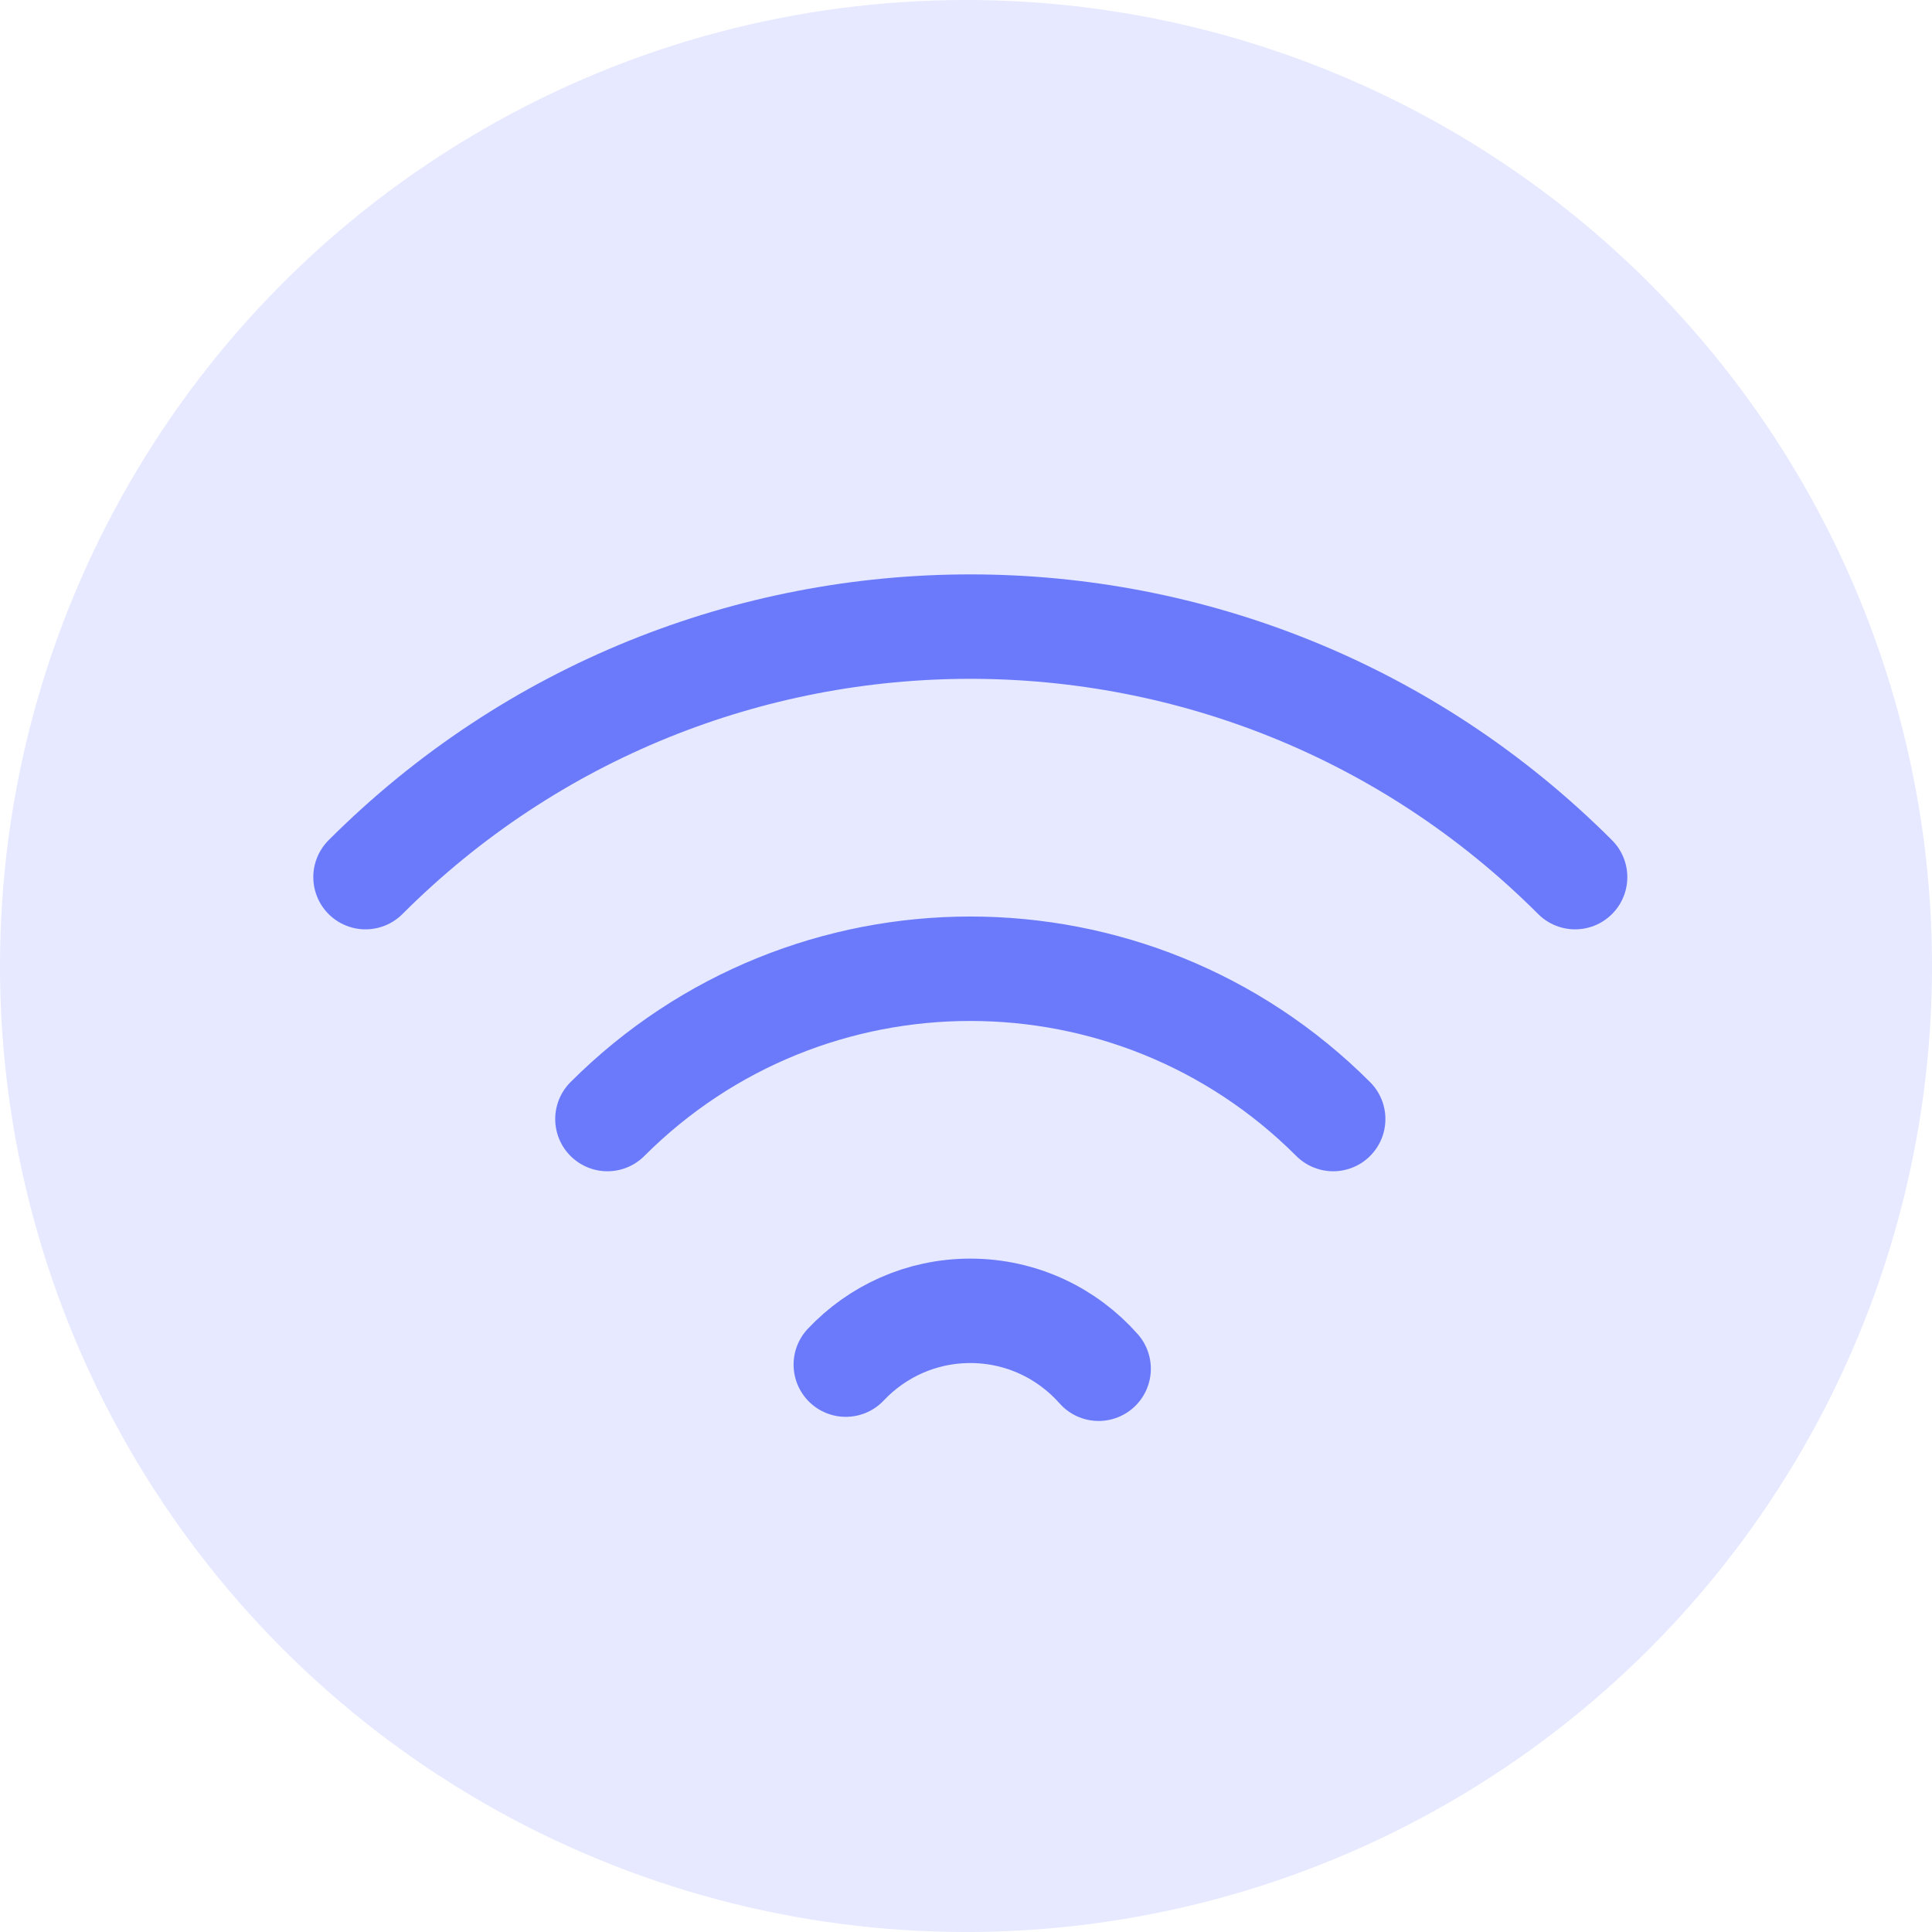 <svg width="37" height="37" viewBox="0 0 37 37" fill="none" xmlns="http://www.w3.org/2000/svg">
<circle cx="18.5" cy="18.5" r="18.5" fill="#E6E9FF"/>
<path d="M25.532 21.431C21.694 17.593 15.471 17.593 11.633 21.431M30.165 16.798C23.768 10.401 13.397 10.401 7 16.798M21.04 26.213C20.439 25.533 19.561 25.104 18.582 25.104C17.643 25.104 16.796 25.5 16.198 26.134" stroke="#6B7AFA" stroke-width="2" stroke-linecap="round" stroke-linejoin="round"/>
</svg>
